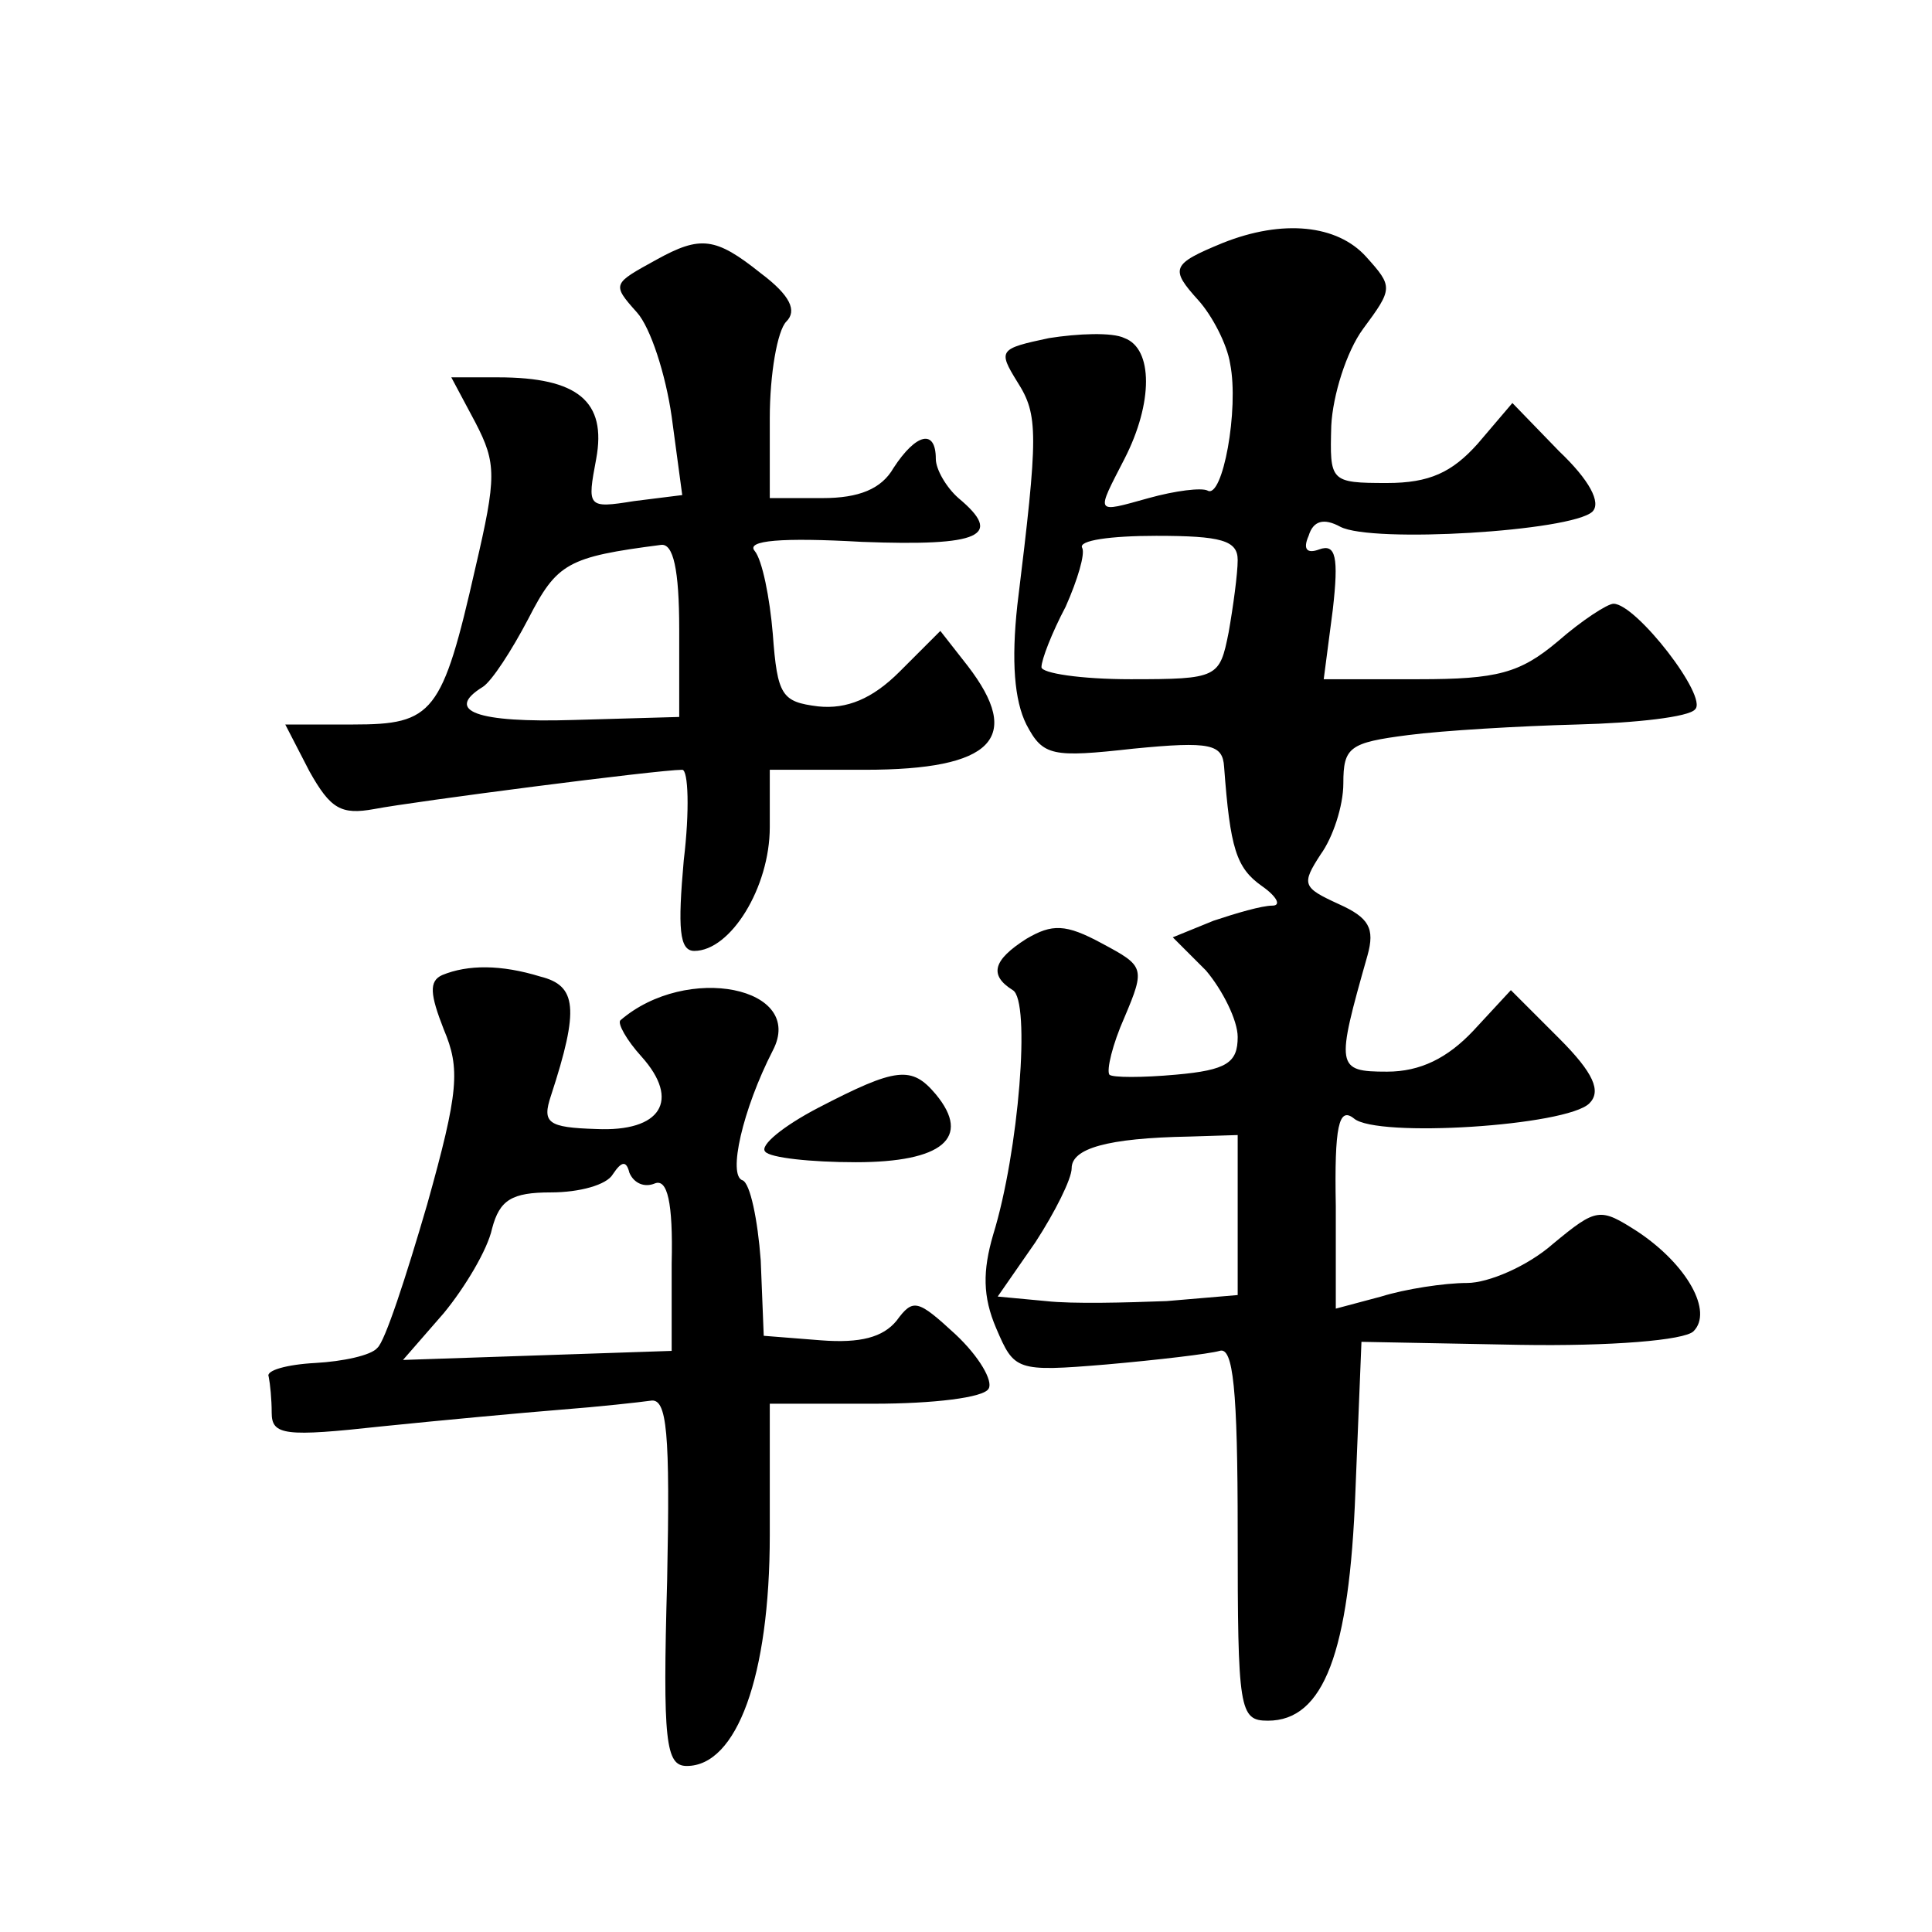 <?xml version="1.0" standalone="no"?>
<!DOCTYPE svg PUBLIC "-//W3C//DTD SVG 20010904//EN"
 "http://www.w3.org/TR/2001/REC-SVG-20010904/DTD/svg10.dtd">
<svg version="1.0" xmlns="http://www.w3.org/2000/svg"
 width="128pt" height="128pt" viewBox="0 0 128 128"
 preserveAspectRatio="xMidYMid meet">
<g transform="translate(0,128) scale(0.1,-0.1)"
fill="#0" stroke="none">
<path d="M810 1119 c-34 -14 -35 -17 -16 -38 9 -10 19 -29 21 -42 6 -30 -5 -90
-15 -84 -4 2 -21 0 -39 -5 -36 -10 -35 -11 -16 26 19 37 19 73 0 80 -8 4 -31 3
-50 0 -33 -7 -34 -8 -21 -29 14 -22 14 -34 0 -148 -4 -37 -2 -63 6 -79 11 -21 17
-22 71 -16 51 5 59 3 60 -12 4 -54 8 -67 25 -79 10 -7 13 -13 7 -13 -7 0 -24 -5
-39 -10 l-27 -11 22 -22 c11 -13 21 -33 21 -44 0 -17 -7 -22 -41 -25 -22 -2 -42
-2 -44 0 -2 3 2 20 10 38 14 33 13 34 -15 49 -24 13 -33 13 -50 3 -22 -14 -25 -24
-9 -34 12 -7 4 -107 -13 -162 -7 -24 -7 -41 2 -62 12 -28 13 -29 73 -24 34 3 68
7 75 9 9 3 12 -25 12 -120 0 -118 1 -125 20 -125 37 0 54 45 58 152 l4 99 105 -2
c60 -1 109 3 115 9 13 13 -4 44 -37 66 -25 16 -27 16 -56 -8 -17 -15 -43 -26 -57
-26 -15 0 -41 -4 -57 -9 l-30 -8 0 68 c-1 53 2 66 12 58 15 -13 141 -5 156 10 8
8 3 20 -20 43 l-32 32 -25 -27 c-17 -18 -35 -27 -57 -27 -34 0 -34 3 -13 77 5 18
1 25 -19 34 -24 11 -25 13 -12 33 8 11 15 32 15 47 0 24 4 27 43 32 23 3 74 6 112
7 39 1 74 5 78 10 9 8 -39 70 -54 70 -4 0 -21 -11 -37 -25 -25 -21 -40 -25 -92
-25 l-63 0 6 46 c4 35 2 44 -9 40 -8 -3 -11 0 -7 9 3 10 10 12 21 6 21 -11 153
-3 167 10 6 6 -2 21 -22 40 l-31 32 -23 -27 c-17 -19 -32 -26 -60 -26 -38 0 -38
1 -37 38 1 20 10 49 21 64 20 27 20 28 2 48 -19 21 -55 25 -95 9z m10 -210 c0 -9
-3 -31 -6 -48 -6 -30 -7 -31 -65 -31 -33 0 -59 4 -59 8 0 5 7 23 16 40 8 18 13
35 11 39 -3 5 19 8 49 8 43 0 54 -3 54 -16z m0 -434 l0 -53 -47 -4 c-27 -1 -62
-2 -80 0 l-32 3 25 36 c13 20 24 42 24 49 0 13 23 20 78 21 l32 1 0 -53z M435 1108
c-29 -16 -30 -16 -13 -35 9 -10 19 -41 23 -69 l7 -52 -32 -4 c-31 -5 -31 -4 -25
28 7 38 -12 54 -65 54 l-31 0 16 -30 c14 -27 14 -36 0 -96 -22 -97 -28 -104 -81
-104 l-45 0 16 -31 c14 -25 21 -29 43 -25 26 5 188 26 204 26 4 0 5 -27 1 -60 -4
-45 -3 -60 7 -60 24 0 50 42 50 82 l0 38 63 0 c85 0 105 21 68 69 l-18 23 -27 -27
c-18 -18 -35 -25 -54 -23 -24 3 -27 7 -30 48 -2 24 -7 49 -12 55 -6 7 18 9 71 6
79 -3 94 4 64 29 -8 7 -15 19 -15 26 0 20 -13 17 -28 -6 -8 -14 -23 -20 -47 -20
l-35 0 0 53 c0 29 5 58 11 64 7 7 3 17 -17 32 -30 24 -40 25 -69 9z m15 -245 l0
-58 -70 -2 c-64 -2 -86 6 -60 22 6 4 19 24 30 45 19 37 26 41 88 49 8 1 12 -16
12 -56z M293 634 c-9 -4 -8 -13 1 -36 11 -26 10 -41 -11 -116 -14 -48 -28 -91 -33
-95 -4 -5 -23 -9 -41 -10 -19 -1 -33 -5 -31 -9 1 -5 2 -15 2 -24 0 -15 9 -16 73
-9 39 4 93 9 118 11 26 2 53 5 60 6 11 2 13 -21 11 -119 -3 -107 -1 -123 13 -123
33 0 55 59 55 153 l0 87 69 0 c39 0 73 4 76 10 3 5 -6 21 -22 36 -25 23 -28 24
-39 9 -9 -11 -24 -15 -50 -13 l-38 3 -2 50 c-2 27 -7 51 -12 53 -10 3 0 47 20 86
22 42 -57 58 -101 20 -2 -2 4 -13 14 -24 26 -29 13 -50 -30 -48 -32 1 -36 4 -30
22 19 58 17 73 -7 79 -26 8 -48 8 -65 1z m141 -138 c8 3 12 -12 11 -53 l0 -58 -89
-3 -89 -3 27 31 c14 17 29 42 32 56 5 19 13 24 39 24 19 0 37 5 41 12 6 9 9 9 11
1 3 -7 10 -10 17 -7z M542 546 c-23 -12 -39 -25 -35 -29 3 -4 30 -7 60 -7 57 0
77 16 53 45 -16 19 -26 18 -78 -9z"/>
</g>
</svg>

